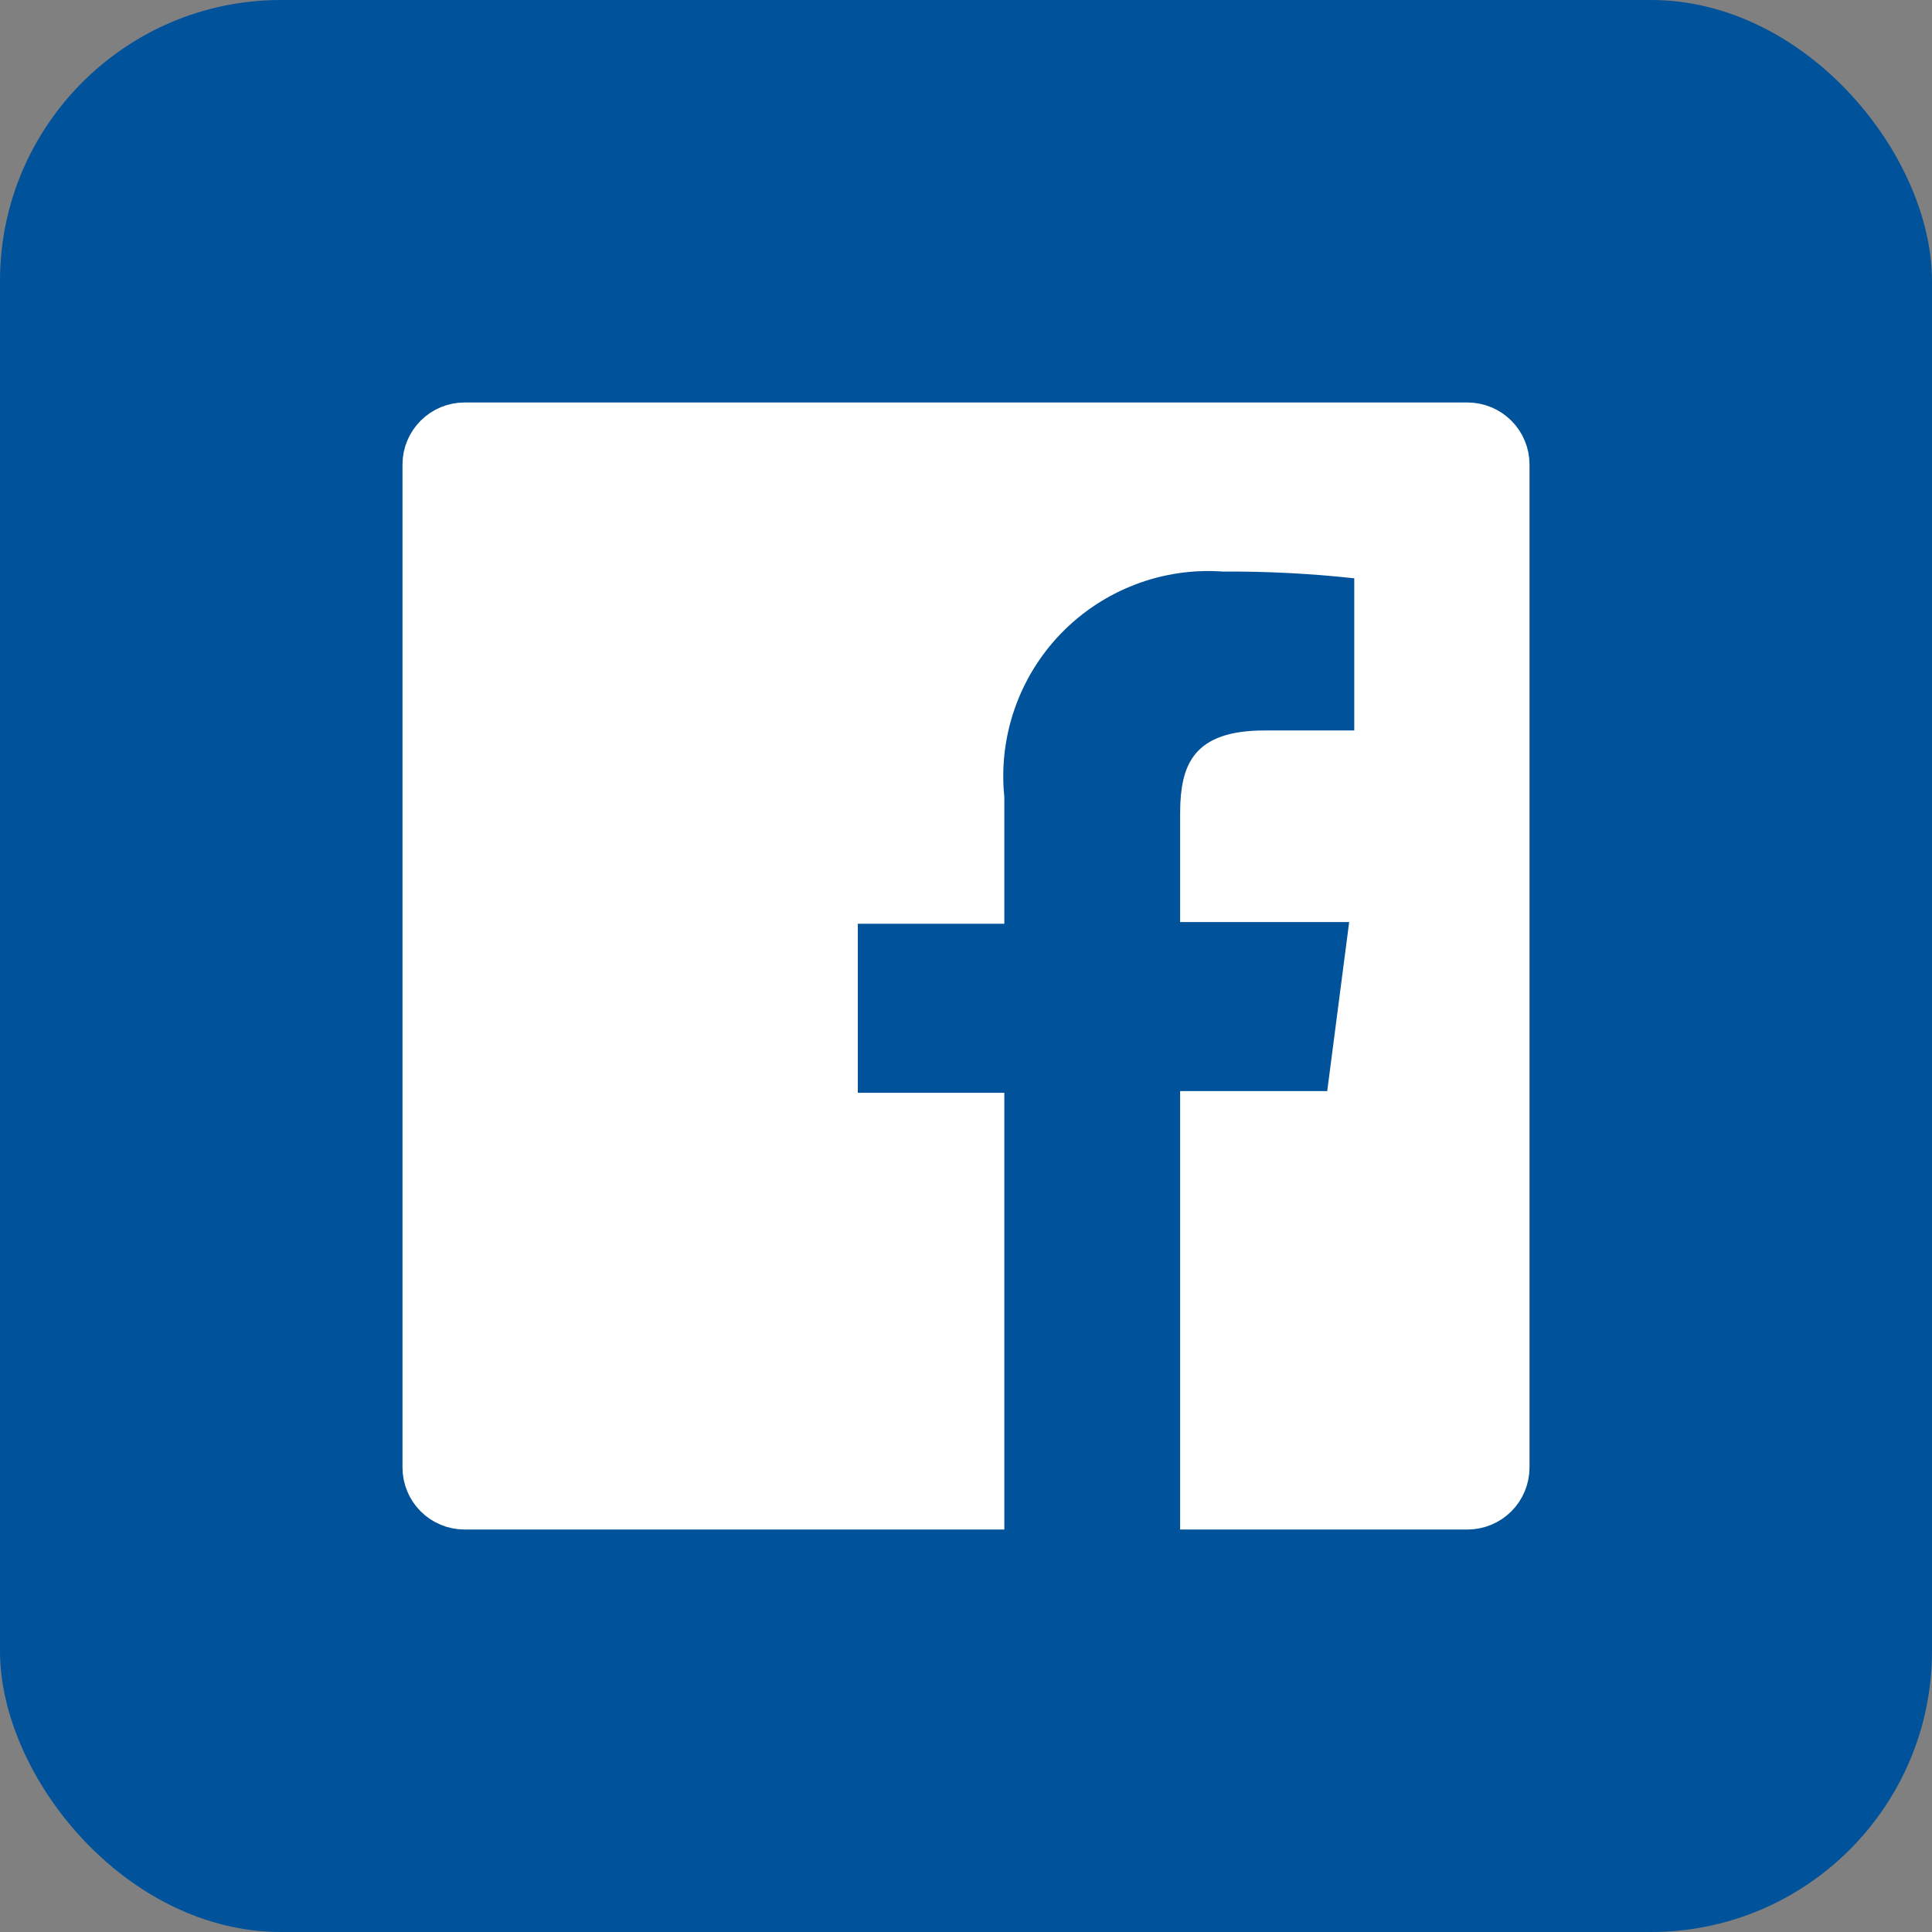 <svg width="55" height="55" viewBox="0 0 55 55" fill="none" xmlns="http://www.w3.org/2000/svg">
<rect x="0" y="0" width="55" height="55" fill="#808080" stroke="none"/>
<rect width="55" height="55" rx="8" fill="#00529B"/>
<path d="M38.408 25.749H34.096V23.153C34.096 22.476 34.196 22.044 34.424 21.772C34.636 21.52 35.058 21.295 36.002 21.295H38.553H39.053V20.795V16.463V16.015L38.607 15.966C37.353 15.829 36.092 15.764 34.831 15.771C33.915 15.708 32.996 15.845 32.139 16.173C31.275 16.503 30.494 17.018 29.85 17.681C29.206 18.345 28.715 19.142 28.412 20.015C28.111 20.881 28.002 21.801 28.091 22.712V25.797H24.42H23.92V26.297V31.109V31.609H24.42H28.091V43.042H13.223C13.057 43.042 12.892 43.009 12.739 42.945C12.586 42.882 12.446 42.789 12.329 42.671C12.211 42.554 12.118 42.414 12.055 42.261C11.991 42.108 11.958 41.943 11.958 41.777V13.223C11.958 12.887 12.092 12.566 12.329 12.329C12.566 12.091 12.888 11.958 13.223 11.958H41.777C41.943 11.958 42.108 11.991 42.261 12.055C42.414 12.118 42.554 12.211 42.671 12.329C42.789 12.446 42.882 12.585 42.945 12.739C43.009 12.892 43.042 13.057 43.042 13.223V41.777C43.042 41.943 43.009 42.108 42.945 42.261C42.882 42.414 42.789 42.554 42.671 42.671C42.554 42.789 42.414 42.882 42.261 42.945C42.108 43.009 41.943 43.042 41.777 43.042H34.096V31.561H37.783H38.222L38.279 31.126L38.904 26.313L38.978 25.749H38.408Z" fill="white" stroke="white"/>
</svg>
